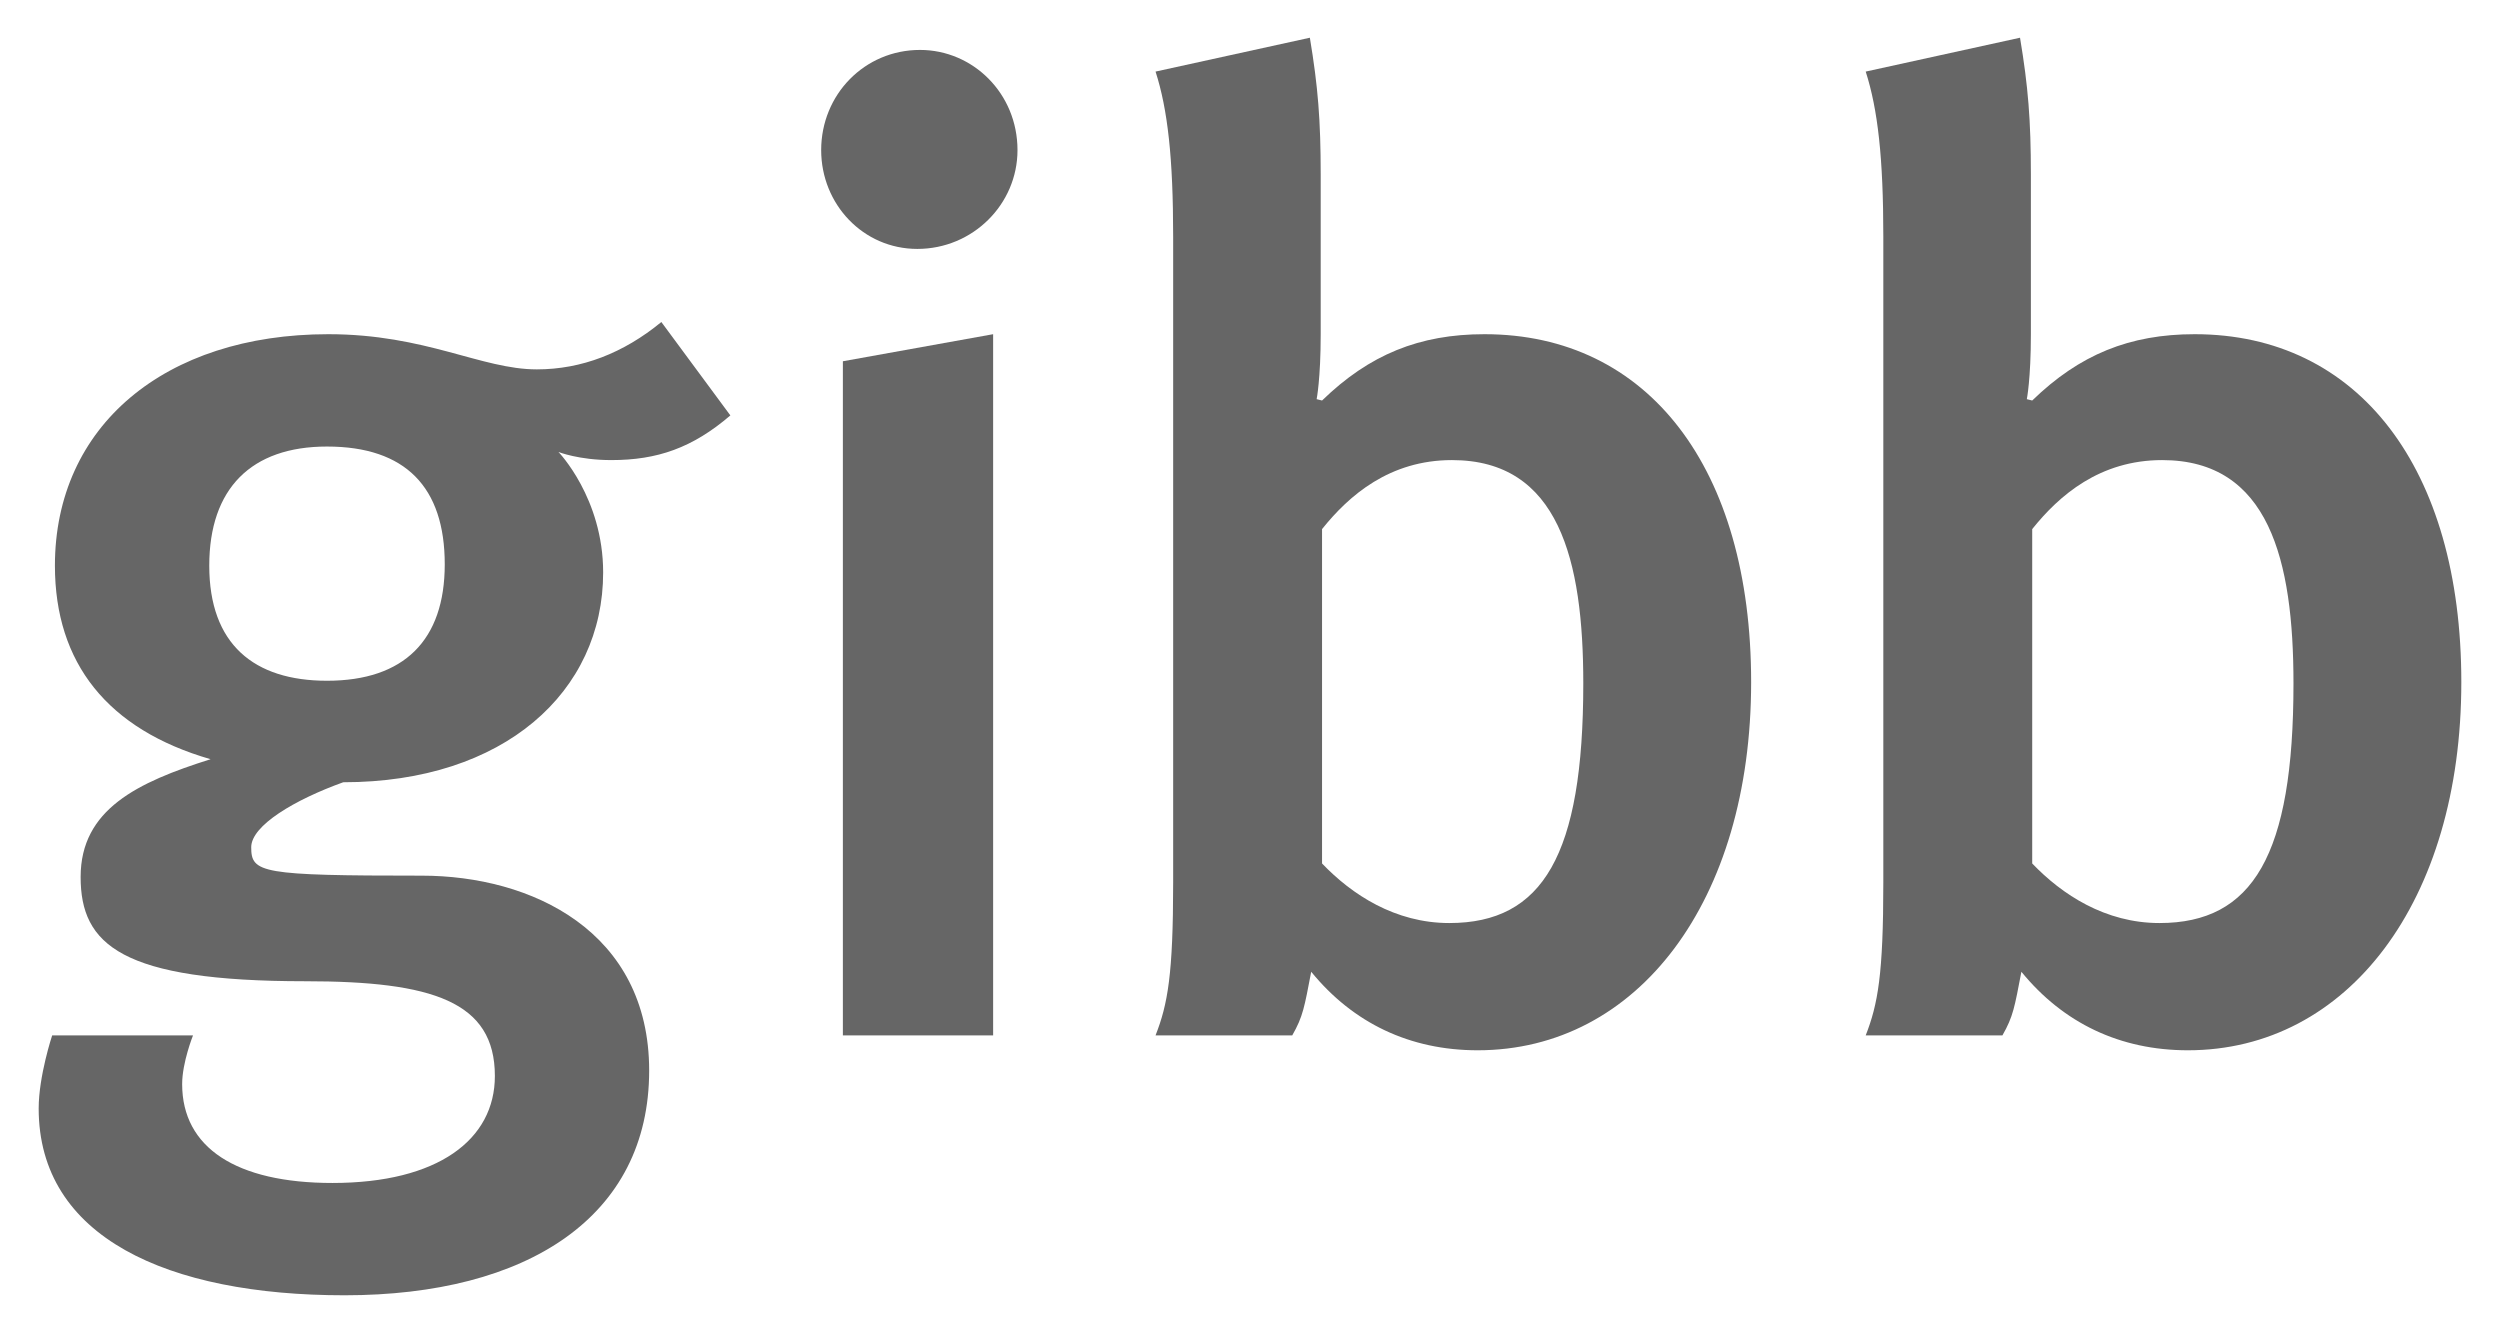 <?xml version="1.0" encoding="UTF-8" standalone="no"?>
<!DOCTYPE svg PUBLIC "-//W3C//DTD SVG 1.0//EN" "http://www.w3.org/TR/2001/REC-SVG-20010904/DTD/svg10.dtd">
<!-- Created with Inkscape (http://www.inkscape.org/) by Marsupilami -->
<svg
   xmlns:svg="http://www.w3.org/2000/svg"
   xmlns="http://www.w3.org/2000/svg"
   version="1.0"
   width="1024"
   height="546"
   viewBox="-1.542 -1.542 102.114 54.489"
   id="svg2557">
  <defs
     id="defs2559" />
  <path
     d="M 11.786,16.711 C 14.995,16.711 16.599,18.371 16.599,21.526 C 16.599,24.624 14.94,26.285 11.786,26.285 C 8.797,26.285 6.973,24.79 6.973,21.581 C 6.973,18.427 8.688,16.711 11.786,16.711 M 28.274,15.439 L 25.453,11.621 C 23.904,12.894 22.188,13.557 20.363,13.557 C 18.094,13.557 15.825,12.119 11.84,12.119 C 5.145,12.119 0.664,15.881 0.664,21.581 C 0.664,25.565 2.821,28.276 7.027,29.492 C 4.039,30.434 1.715,31.541 1.715,34.307 C 1.715,37.074 3.375,38.568 10.9,38.568 C 16.101,38.568 18.648,39.398 18.648,42.441 C 18.648,45.042 16.323,46.814 12.008,46.814 C 8.079,46.814 5.865,45.374 5.865,42.774 C 5.865,41.889 6.309,40.781 6.309,40.781 L 0.552,40.781 C 0.552,40.781 0,42.441 0,43.769 C 0,49.026 5.256,51.405 12.505,51.405 C 19.975,51.405 24.955,48.196 24.955,42.22 C 24.955,36.52 20.141,34.252 15.659,34.252 C 9.075,34.252 8.688,34.141 8.688,33.09 C 8.688,32.205 10.457,31.152 12.45,30.434 C 19.034,30.434 23.074,26.727 23.074,21.858 C 23.074,18.814 21.247,16.933 21.247,16.933 C 21.247,16.933 22.078,17.265 23.406,17.265 C 25.288,17.265 26.725,16.767 28.274,15.439"
     id="path2549"
     style="fill:#666666;fill-opacity:1;fill-rule:nonzero;stroke:none" />
  <path
     d="M 31.986,4.594 C 31.986,2.325 33.758,0.499 36.026,0.499 C 38.185,0.499 40.011,2.27 40.011,4.594 C 40.011,6.808 38.185,8.633 35.916,8.633 C 33.703,8.633 31.986,6.808 31.986,4.594 M 32.873,40.781 L 32.873,13.225 L 39.015,12.119 L 39.015,40.781 L 32.873,40.781 z"
     id="path2551"
     style="fill:#666666;fill-opacity:1;fill-rule:nonzero;stroke:none" />
  <path
     d="M 63.139,26.395 C 63.139,33.422 61.48,36.189 57.661,36.189 C 55.447,36.189 53.676,35.026 52.46,33.754 L 52.46,20.086 C 53.566,18.704 55.226,17.265 57.771,17.265 C 62.144,17.265 63.139,21.36 63.139,26.395 M 70,26.34 C 70,17.596 65.795,12.119 59.1,12.119 C 56.444,12.119 54.396,12.949 52.46,14.83 L 52.239,14.775 C 52.239,14.775 52.405,13.945 52.405,12.119 L 52.405,5.59 C 52.405,3.376 52.294,1.992 51.962,8.5265128e-14 L 45.654,1.384 C 46.153,2.934 46.374,4.926 46.374,8.135 L 46.374,34.529 C 46.374,38.291 46.153,39.509 45.654,40.781 L 51.242,40.781 C 51.685,40.006 51.74,39.62 52.017,38.181 C 53.733,40.284 56.056,41.39 58.822,41.39 C 65.353,41.39 70,35.304 70,26.34"
     id="path2553"
     style="fill:#666666;fill-opacity:1;fill-rule:nonzero;stroke:none" />
  <path
     d="M 92.169,26.395 C 92.169,33.422 90.509,36.189 86.69,36.189 C 84.478,36.189 82.706,35.026 81.489,33.754 L 81.489,20.086 C 82.595,18.704 84.256,17.265 86.801,17.265 C 91.172,17.265 92.169,21.36 92.169,26.395 M 99.03,26.34 C 99.03,17.596 94.825,12.119 88.13,12.119 C 85.474,12.119 83.426,12.949 81.489,14.83 L 81.269,14.775 C 81.269,14.775 81.435,13.945 81.435,12.119 L 81.435,5.59 C 81.435,3.376 81.324,1.992 80.991,8.5265128e-14 L 74.683,1.384 C 75.181,2.934 75.403,4.926 75.403,8.135 L 75.403,34.529 C 75.403,38.291 75.181,39.509 74.683,40.781 L 80.272,40.781 C 80.715,40.006 80.77,39.62 81.047,38.181 C 82.763,40.284 85.086,41.39 87.853,41.39 C 94.381,41.39 99.03,35.304 99.03,26.34"
     id="path2555"
     style="fill:#666666;fill-opacity:1;fill-rule:nonzero;stroke:none" />
</svg>
<!-- version: 20090314, original size: 99.029999 51.404999, border: 3% -->
